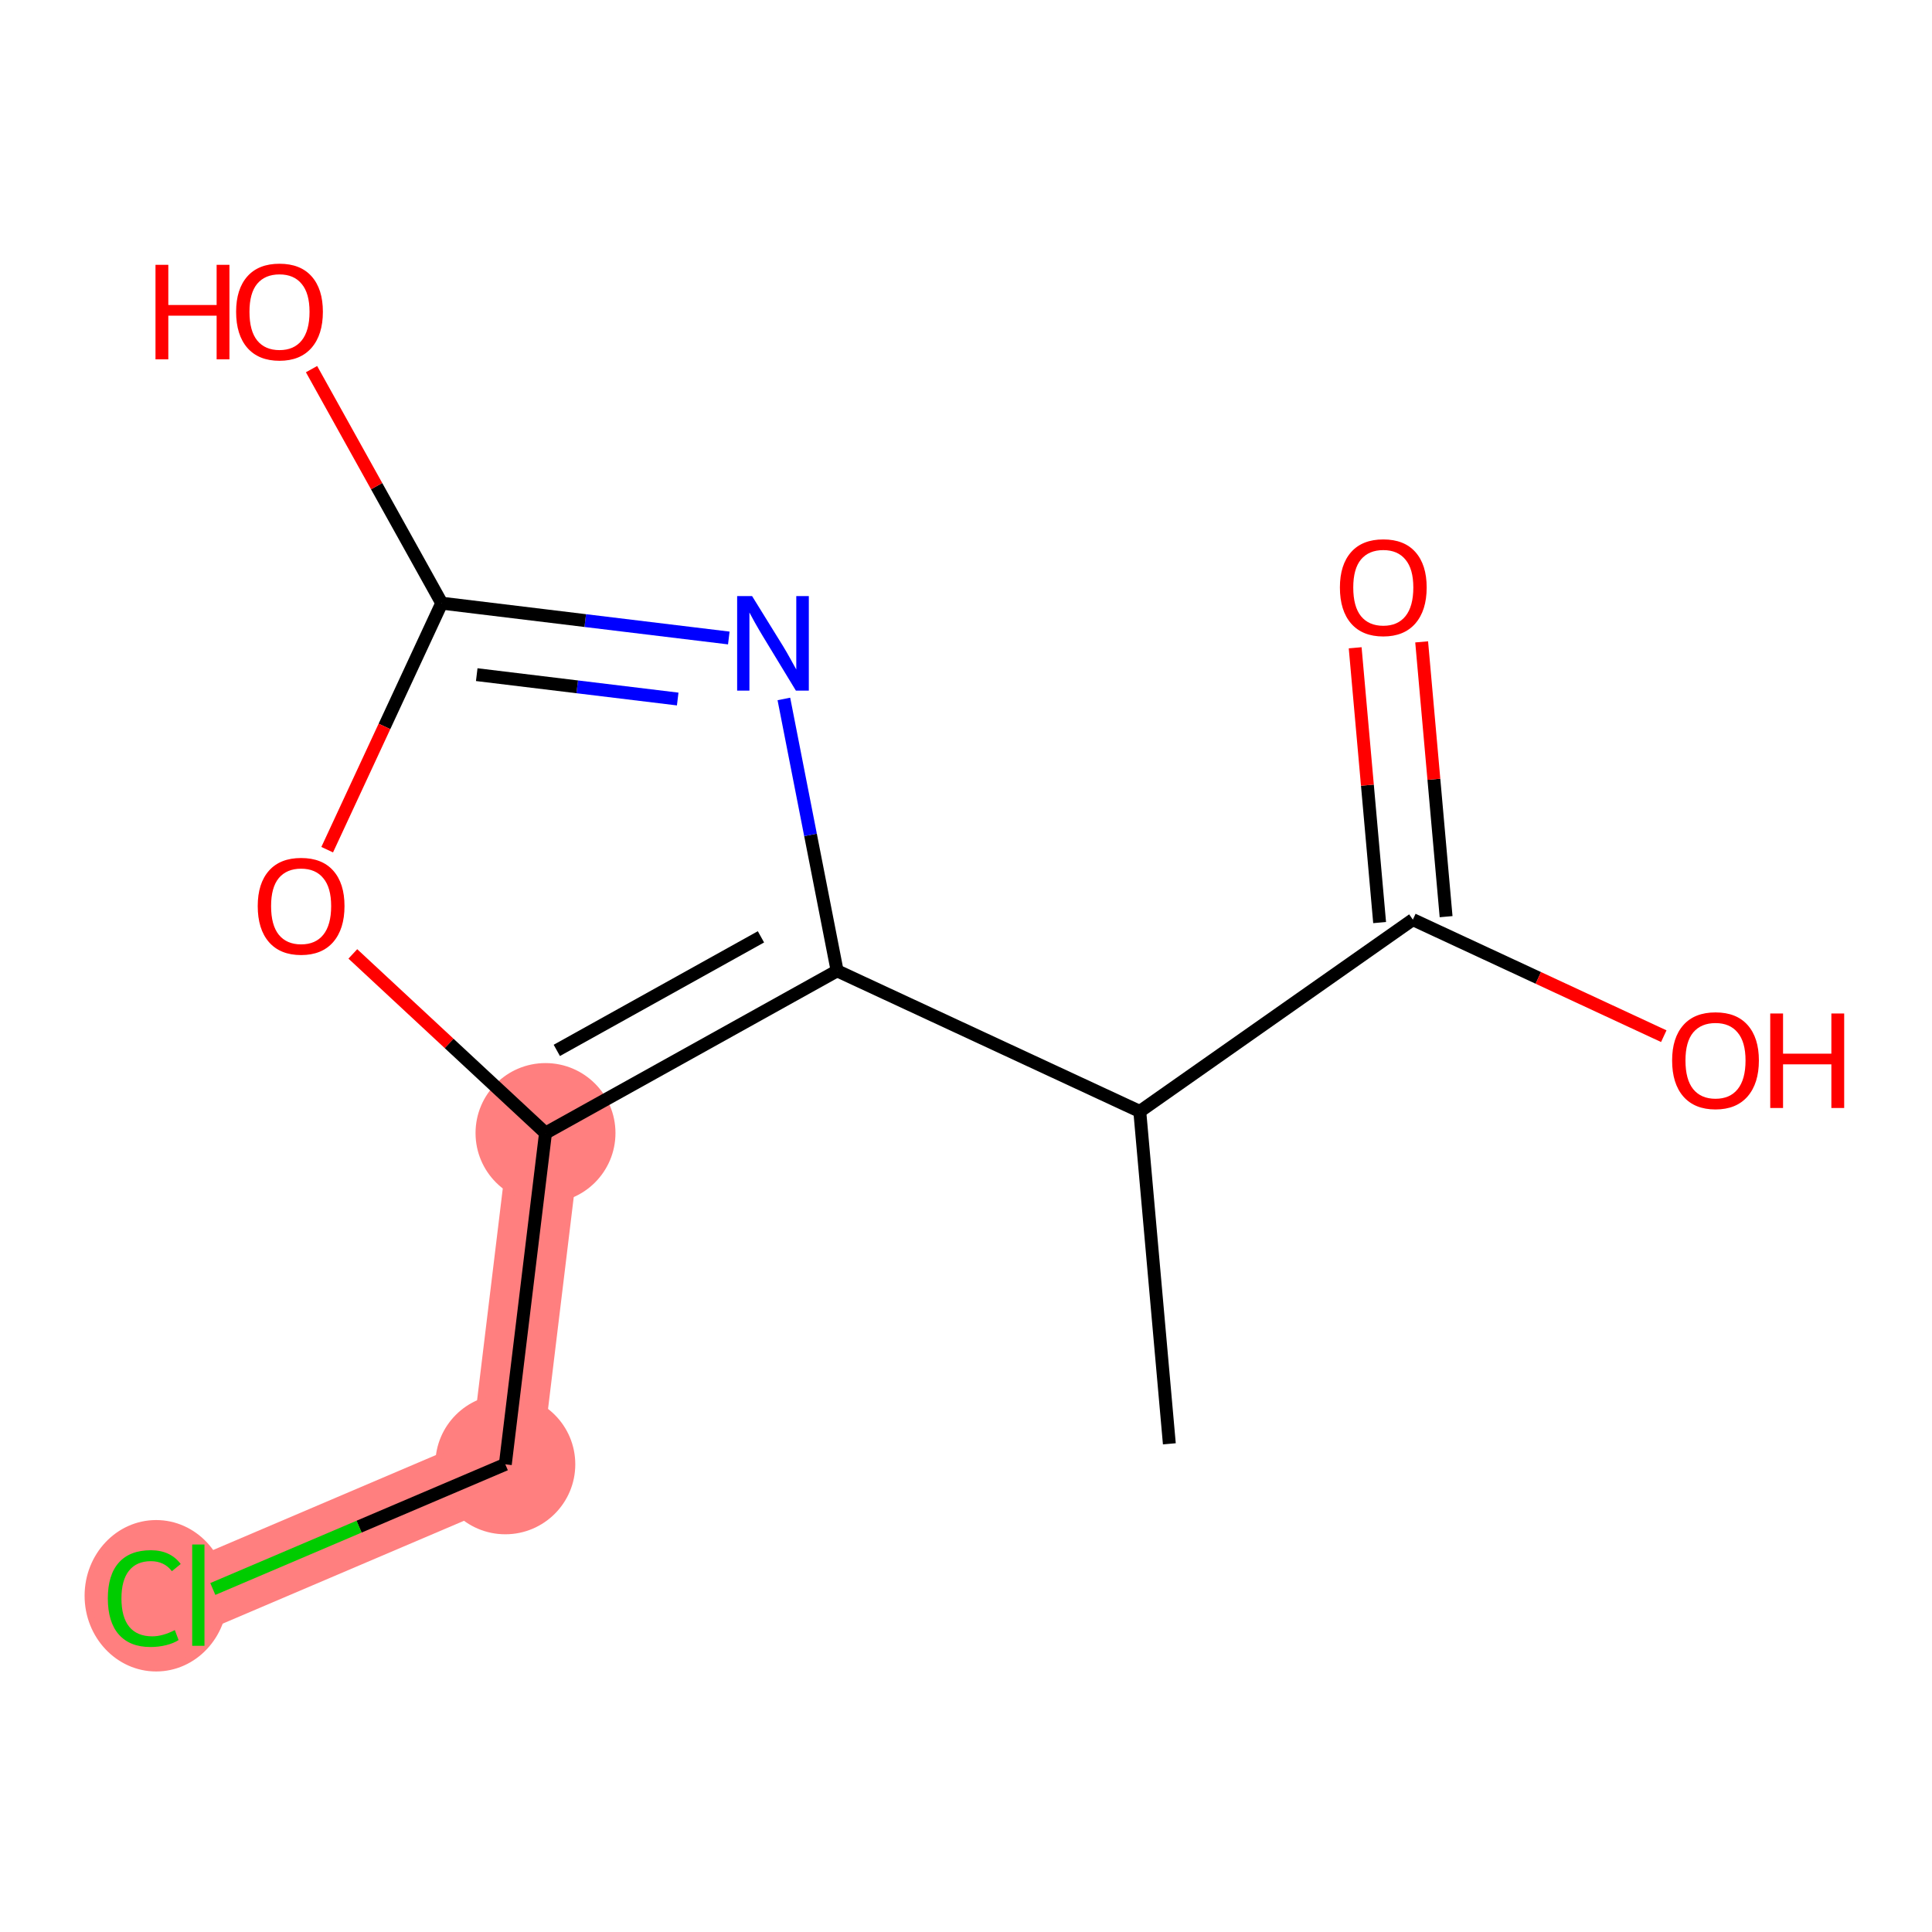 <?xml version='1.0' encoding='iso-8859-1'?>
<svg version='1.1' baseProfile='full'
              xmlns='http://www.w3.org/2000/svg'
                      xmlns:rdkit='http://www.rdkit.org/xml'
                      xmlns:xlink='http://www.w3.org/1999/xlink'
                  xml:space='preserve'
width='300px' height='300px' viewBox='0 0 300 300'>
<!-- END OF HEADER -->
<rect style='opacity:1.0;fill:#FFFFFF;stroke:none' width='300' height='300' x='0' y='0'> </rect>
<rect style='opacity:1.0;fill:#FFFFFF;stroke:none' width='300' height='300' x='0' y='0'> </rect>
<path d='M 84.706,175.939 L 78.466,227.379' style='fill:none;fill-rule:evenodd;stroke:#FF7F7F;stroke-width:11.1px;stroke-linecap:butt;stroke-linejoin:miter;stroke-opacity:1' />
<path d='M 78.466,227.379 L 30.797,247.695' style='fill:none;fill-rule:evenodd;stroke:#FF7F7F;stroke-width:11.1px;stroke-linecap:butt;stroke-linejoin:miter;stroke-opacity:1' />
<ellipse cx='84.706' cy='175.939' rx='10.364' ry='10.364'  style='fill:#FF7F7F;fill-rule:evenodd;stroke:#FF7F7F;stroke-width:1.0px;stroke-linecap:butt;stroke-linejoin:miter;stroke-opacity:1' />
<ellipse cx='78.466' cy='227.379' rx='10.364' ry='10.364'  style='fill:#FF7F7F;fill-rule:evenodd;stroke:#FF7F7F;stroke-width:1.0px;stroke-linecap:butt;stroke-linejoin:miter;stroke-opacity:1' />
<ellipse cx='24.247' cy='247.789' rx='10.611' ry='11.256'  style='fill:#FF7F7F;fill-rule:evenodd;stroke:#FF7F7F;stroke-width:1.0px;stroke-linecap:butt;stroke-linejoin:miter;stroke-opacity:1' />
<path class='bond-0 atom-0 atom-1' d='M 181.576,224.195 L 176.985,172.581' style='fill:none;fill-rule:evenodd;stroke:#000000;stroke-width:2.0px;stroke-linecap:butt;stroke-linejoin:miter;stroke-opacity:1' />
<path class='bond-1 atom-1 atom-2' d='M 176.985,172.581 L 219.388,142.798' style='fill:none;fill-rule:evenodd;stroke:#000000;stroke-width:2.0px;stroke-linecap:butt;stroke-linejoin:miter;stroke-opacity:1' />
<path class='bond-4 atom-1 atom-5' d='M 176.985,172.581 L 129.99,150.751' style='fill:none;fill-rule:evenodd;stroke:#000000;stroke-width:2.0px;stroke-linecap:butt;stroke-linejoin:miter;stroke-opacity:1' />
<path class='bond-2 atom-2 atom-3' d='M 224.549,142.339 L 222.652,121.004' style='fill:none;fill-rule:evenodd;stroke:#000000;stroke-width:2.0px;stroke-linecap:butt;stroke-linejoin:miter;stroke-opacity:1' />
<path class='bond-2 atom-2 atom-3' d='M 222.652,121.004 L 220.754,99.669' style='fill:none;fill-rule:evenodd;stroke:#FF0000;stroke-width:2.0px;stroke-linecap:butt;stroke-linejoin:miter;stroke-opacity:1' />
<path class='bond-2 atom-2 atom-3' d='M 214.227,143.257 L 212.329,121.922' style='fill:none;fill-rule:evenodd;stroke:#000000;stroke-width:2.0px;stroke-linecap:butt;stroke-linejoin:miter;stroke-opacity:1' />
<path class='bond-2 atom-2 atom-3' d='M 212.329,121.922 L 210.431,100.587' style='fill:none;fill-rule:evenodd;stroke:#FF0000;stroke-width:2.0px;stroke-linecap:butt;stroke-linejoin:miter;stroke-opacity:1' />
<path class='bond-3 atom-2 atom-4' d='M 219.388,142.798 L 238.87,151.848' style='fill:none;fill-rule:evenodd;stroke:#000000;stroke-width:2.0px;stroke-linecap:butt;stroke-linejoin:miter;stroke-opacity:1' />
<path class='bond-3 atom-2 atom-4' d='M 238.87,151.848 L 258.351,160.898' style='fill:none;fill-rule:evenodd;stroke:#FF0000;stroke-width:2.0px;stroke-linecap:butt;stroke-linejoin:miter;stroke-opacity:1' />
<path class='bond-5 atom-5 atom-6' d='M 129.99,150.751 L 125.855,129.642' style='fill:none;fill-rule:evenodd;stroke:#000000;stroke-width:2.0px;stroke-linecap:butt;stroke-linejoin:miter;stroke-opacity:1' />
<path class='bond-5 atom-5 atom-6' d='M 125.855,129.642 L 121.72,108.532' style='fill:none;fill-rule:evenodd;stroke:#0000FF;stroke-width:2.0px;stroke-linecap:butt;stroke-linejoin:miter;stroke-opacity:1' />
<path class='bond-12 atom-10 atom-5' d='M 84.706,175.939 L 129.99,150.751' style='fill:none;fill-rule:evenodd;stroke:#000000;stroke-width:2.0px;stroke-linecap:butt;stroke-linejoin:miter;stroke-opacity:1' />
<path class='bond-12 atom-10 atom-5' d='M 86.461,163.104 L 118.16,145.472' style='fill:none;fill-rule:evenodd;stroke:#000000;stroke-width:2.0px;stroke-linecap:butt;stroke-linejoin:miter;stroke-opacity:1' />
<path class='bond-6 atom-6 atom-7' d='M 113.168,99.067 L 90.878,96.364' style='fill:none;fill-rule:evenodd;stroke:#0000FF;stroke-width:2.0px;stroke-linecap:butt;stroke-linejoin:miter;stroke-opacity:1' />
<path class='bond-6 atom-6 atom-7' d='M 90.878,96.364 L 68.588,93.66' style='fill:none;fill-rule:evenodd;stroke:#000000;stroke-width:2.0px;stroke-linecap:butt;stroke-linejoin:miter;stroke-opacity:1' />
<path class='bond-6 atom-6 atom-7' d='M 105.233,108.544 L 89.63,106.652' style='fill:none;fill-rule:evenodd;stroke:#0000FF;stroke-width:2.0px;stroke-linecap:butt;stroke-linejoin:miter;stroke-opacity:1' />
<path class='bond-6 atom-6 atom-7' d='M 89.63,106.652 L 74.027,104.759' style='fill:none;fill-rule:evenodd;stroke:#000000;stroke-width:2.0px;stroke-linecap:butt;stroke-linejoin:miter;stroke-opacity:1' />
<path class='bond-7 atom-7 atom-8' d='M 68.588,93.66 L 58.482,75.489' style='fill:none;fill-rule:evenodd;stroke:#000000;stroke-width:2.0px;stroke-linecap:butt;stroke-linejoin:miter;stroke-opacity:1' />
<path class='bond-7 atom-7 atom-8' d='M 58.482,75.489 L 48.375,57.319' style='fill:none;fill-rule:evenodd;stroke:#FF0000;stroke-width:2.0px;stroke-linecap:butt;stroke-linejoin:miter;stroke-opacity:1' />
<path class='bond-8 atom-7 atom-9' d='M 68.588,93.66 L 59.697,112.799' style='fill:none;fill-rule:evenodd;stroke:#000000;stroke-width:2.0px;stroke-linecap:butt;stroke-linejoin:miter;stroke-opacity:1' />
<path class='bond-8 atom-7 atom-9' d='M 59.697,112.799 L 50.806,131.939' style='fill:none;fill-rule:evenodd;stroke:#FF0000;stroke-width:2.0px;stroke-linecap:butt;stroke-linejoin:miter;stroke-opacity:1' />
<path class='bond-9 atom-9 atom-10' d='M 54.789,148.122 L 69.748,162.03' style='fill:none;fill-rule:evenodd;stroke:#FF0000;stroke-width:2.0px;stroke-linecap:butt;stroke-linejoin:miter;stroke-opacity:1' />
<path class='bond-9 atom-9 atom-10' d='M 69.748,162.03 L 84.706,175.939' style='fill:none;fill-rule:evenodd;stroke:#000000;stroke-width:2.0px;stroke-linecap:butt;stroke-linejoin:miter;stroke-opacity:1' />
<path class='bond-10 atom-10 atom-11' d='M 84.706,175.939 L 78.466,227.379' style='fill:none;fill-rule:evenodd;stroke:#000000;stroke-width:2.0px;stroke-linecap:butt;stroke-linejoin:miter;stroke-opacity:1' />
<path class='bond-11 atom-11 atom-12' d='M 78.466,227.379 L 55.756,237.058' style='fill:none;fill-rule:evenodd;stroke:#000000;stroke-width:2.0px;stroke-linecap:butt;stroke-linejoin:miter;stroke-opacity:1' />
<path class='bond-11 atom-11 atom-12' d='M 55.756,237.058 L 33.046,246.737' style='fill:none;fill-rule:evenodd;stroke:#00CC00;stroke-width:2.0px;stroke-linecap:butt;stroke-linejoin:miter;stroke-opacity:1' />
<path  class='atom-3' d='M 208.06 91.226
Q 208.06 87.702, 209.801 85.733
Q 211.542 83.764, 214.797 83.764
Q 218.051 83.764, 219.792 85.733
Q 221.533 87.702, 221.533 91.226
Q 221.533 94.791, 219.771 96.822
Q 218.009 98.832, 214.797 98.832
Q 211.563 98.832, 209.801 96.822
Q 208.06 94.811, 208.06 91.226
M 214.797 97.174
Q 217.035 97.174, 218.237 95.682
Q 219.46 94.169, 219.46 91.226
Q 219.46 88.345, 218.237 86.894
Q 217.035 85.422, 214.797 85.422
Q 212.558 85.422, 211.335 86.873
Q 210.133 88.324, 210.133 91.226
Q 210.133 94.19, 211.335 95.682
Q 212.558 97.174, 214.797 97.174
' fill='#FF0000'/>
<path  class='atom-4' d='M 259.646 164.67
Q 259.646 161.147, 261.388 159.178
Q 263.129 157.208, 266.383 157.208
Q 269.637 157.208, 271.378 159.178
Q 273.119 161.147, 273.119 164.67
Q 273.119 168.235, 271.357 170.267
Q 269.595 172.277, 266.383 172.277
Q 263.149 172.277, 261.388 170.267
Q 259.646 168.256, 259.646 164.67
M 266.383 170.619
Q 268.621 170.619, 269.823 169.127
Q 271.046 167.613, 271.046 164.67
Q 271.046 161.789, 269.823 160.338
Q 268.621 158.867, 266.383 158.867
Q 264.144 158.867, 262.921 160.318
Q 261.719 161.768, 261.719 164.67
Q 261.719 167.634, 262.921 169.127
Q 264.144 170.619, 266.383 170.619
' fill='#FF0000'/>
<path  class='atom-4' d='M 274.881 157.374
L 276.871 157.374
L 276.871 163.613
L 284.374 163.613
L 284.374 157.374
L 286.364 157.374
L 286.364 172.049
L 284.374 172.049
L 284.374 165.271
L 276.871 165.271
L 276.871 172.049
L 274.881 172.049
L 274.881 157.374
' fill='#FF0000'/>
<path  class='atom-6' d='M 116.785 92.562
L 121.594 100.335
Q 122.07 101.102, 122.837 102.49
Q 123.604 103.879, 123.646 103.962
L 123.646 92.562
L 125.594 92.562
L 125.594 107.237
L 123.583 107.237
L 118.422 98.739
Q 117.821 97.744, 117.179 96.604
Q 116.557 95.464, 116.37 95.112
L 116.37 107.237
L 114.464 107.237
L 114.464 92.562
L 116.785 92.562
' fill='#0000FF'/>
<path  class='atom-8' d='M 24.145 41.121
L 26.135 41.121
L 26.135 47.36
L 33.638 47.36
L 33.638 41.121
L 35.628 41.121
L 35.628 55.796
L 33.638 55.796
L 33.638 49.018
L 26.135 49.018
L 26.135 55.796
L 24.145 55.796
L 24.145 41.121
' fill='#FF0000'/>
<path  class='atom-8' d='M 36.664 48.417
Q 36.664 44.893, 38.405 42.924
Q 40.146 40.955, 43.4 40.955
Q 46.654 40.955, 48.396 42.924
Q 50.137 44.893, 50.137 48.417
Q 50.137 51.982, 48.375 54.013
Q 46.613 56.024, 43.4 56.024
Q 40.167 56.024, 38.405 54.013
Q 36.664 52.003, 36.664 48.417
M 43.4 54.366
Q 45.639 54.366, 46.841 52.873
Q 48.064 51.36, 48.064 48.417
Q 48.064 45.536, 46.841 44.085
Q 45.639 42.613, 43.4 42.613
Q 41.162 42.613, 39.939 44.064
Q 38.737 45.515, 38.737 48.417
Q 38.737 51.381, 39.939 52.873
Q 41.162 54.366, 43.4 54.366
' fill='#FF0000'/>
<path  class='atom-9' d='M 40.021 140.696
Q 40.021 137.172, 41.762 135.203
Q 43.503 133.234, 46.758 133.234
Q 50.012 133.234, 51.753 135.203
Q 53.494 137.172, 53.494 140.696
Q 53.494 144.261, 51.732 146.292
Q 49.97 148.303, 46.758 148.303
Q 43.524 148.303, 41.762 146.292
Q 40.021 144.282, 40.021 140.696
M 46.758 146.644
Q 48.996 146.644, 50.198 145.152
Q 51.421 143.639, 51.421 140.696
Q 51.421 137.815, 50.198 136.364
Q 48.996 134.892, 46.758 134.892
Q 44.519 134.892, 43.296 136.343
Q 42.094 137.794, 42.094 140.696
Q 42.094 143.66, 43.296 145.152
Q 44.519 146.644, 46.758 146.644
' fill='#FF0000'/>
<path  class='atom-12' d='M 16.744 248.203
Q 16.744 244.555, 18.444 242.648
Q 20.164 240.721, 23.418 240.721
Q 26.445 240.721, 28.061 242.856
L 26.693 243.975
Q 25.512 242.42, 23.418 242.42
Q 21.201 242.42, 20.019 243.913
Q 18.858 245.384, 18.858 248.203
Q 18.858 251.105, 20.061 252.597
Q 21.284 254.09, 23.646 254.09
Q 25.263 254.09, 27.149 253.116
L 27.73 254.67
Q 26.963 255.168, 25.802 255.458
Q 24.641 255.748, 23.356 255.748
Q 20.164 255.748, 18.444 253.8
Q 16.744 251.851, 16.744 248.203
' fill='#00CC00'/>
<path  class='atom-12' d='M 29.844 239.83
L 31.751 239.83
L 31.751 255.561
L 29.844 255.561
L 29.844 239.83
' fill='#00CC00'/>
</svg>
